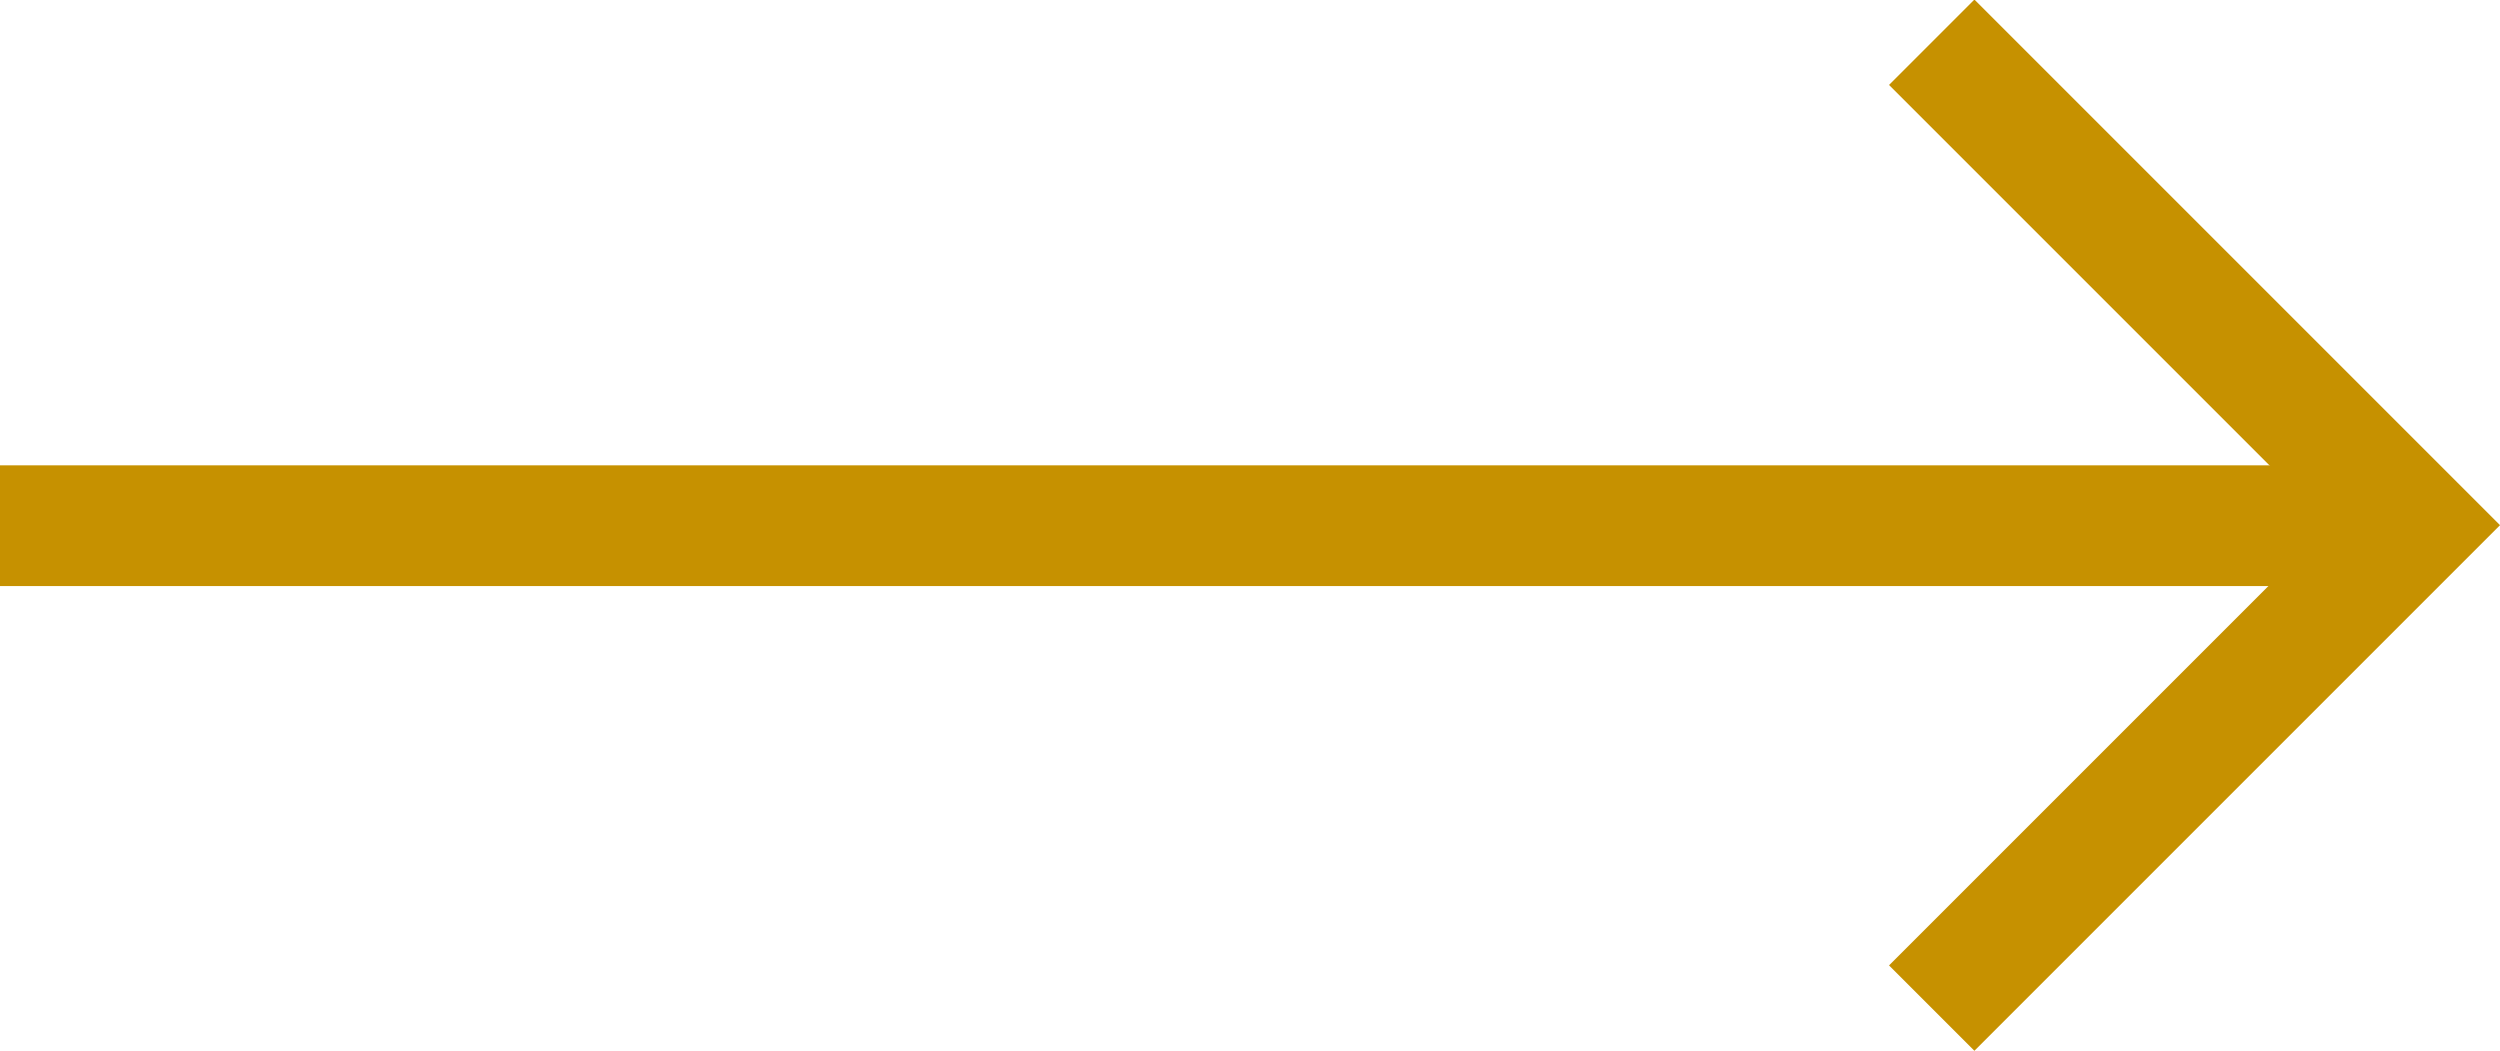 <svg xmlns="http://www.w3.org/2000/svg" width="20.707" height="8.707" viewBox="0 0 20.707 8.707">
  <g id="组件_4_1" data-name="组件 4 – 1" transform="translate(0 0.354)">
    <path id="路径_3" data-name="路径 3" d="M125.142-69l-4,4,4,4" transform="translate(141.142 -61.004) rotate(180)" fill="none" stroke="#c69100" stroke-width="1"/>
    <path id="路径_4" data-name="路径 4" d="M121.142-61.27h20" transform="translate(141.142 -57.27) rotate(180)" fill="none" stroke="#c69100" stroke-width="1"/>
  </g>
</svg>
